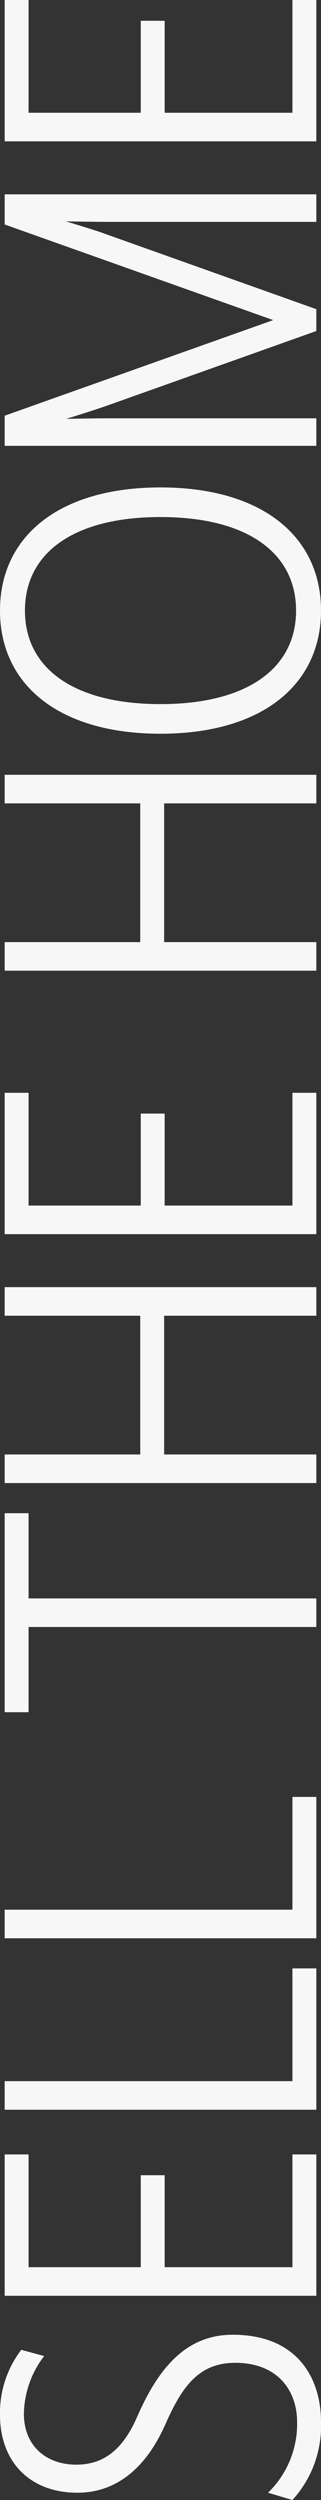 <svg xmlns="http://www.w3.org/2000/svg" width="37.08" height="288.66" viewBox="0 0 37.08 288.66"><rect x="0" y="0" width="37.08" height="288.66" fill="#333333" stroke="none"/><path id="&#x30D1;&#x30B9;_7251" data-name="&#x30D1;&#x30B9; 7251" d="M20.52-9.66c0-5.58-4.14-8.7-9.48-11.04-4.02-1.74-5.52-4.08-5.52-7.02,0-3.48,2.16-6.06,5.88-6.06a11.245,11.245,0,0,1,6.66,2.34l.72-2.64a11.98,11.98,0,0,0-7.5-2.46c-5.46,0-9,3.48-9,8.94,0,4.32,2.64,7.86,7.98,10.2,4.2,1.86,7.02,3.78,7.02,8.04,0,4.92-3.24,7.14-6.84,7.14A11.051,11.051,0,0,1,2.28-5.58L1.44-2.76a12.678,12.678,0,0,0,9,3.3C15.48.54,20.52-2.16,20.52-9.66ZM41.34,0V-2.76H28.32V-17.52H38.94v-2.76H28.32V-33.24H41.34V-36H25.02V0ZM62.82,0V-2.76H49.8V-36H46.5V0Zm19.8,0V-2.76H69.6V-36H66.3V0Zm32.76-33.24V-36H92.4v2.76h9.84V0h3.3V-33.24ZM141.48,0V-36h-3.3v15.66H122.16V-36h-3.3V0h3.3V-17.58h16.02V0Zm22.44,0V-2.76H150.9V-17.52h10.62v-2.76H150.9V-33.24h13.02V-36H147.6V0Zm36.72,0V-36h-3.3v15.66H181.32V-36h-3.3V0h3.3V-17.58h16.02V0Zm33.18-18c0-11.7-5.64-18.54-14.22-18.54S205.38-29.7,205.38-18,211.02.54,219.6.54,233.82-6.3,233.82-18Zm-3.42,0c0,10.02-4.14,15.66-10.8,15.66S208.8-7.98,208.8-18s4.14-15.66,10.8-15.66S230.4-28.02,230.4-18ZM267.66,0V-36h-3.48L253.14-4.98,242.1-36h-3.48V0h3.18V-24.24c0-1.26-.06-4.62-.06-4.68.06.3,1.08,3.48,1.5,4.68L251.88,0h2.52l8.64-24.24c.48-1.26,1.44-4.5,1.5-4.68,0,.06-.06,3.54-.06,4.68V0ZM290.1,0V-2.76H277.08V-17.52H287.7v-2.76H277.08V-33.24H290.1V-36H273.78V0Z" transform="translate(36.54 290.1) rotate(-90)" fill="#f7f7f7"></path></svg>